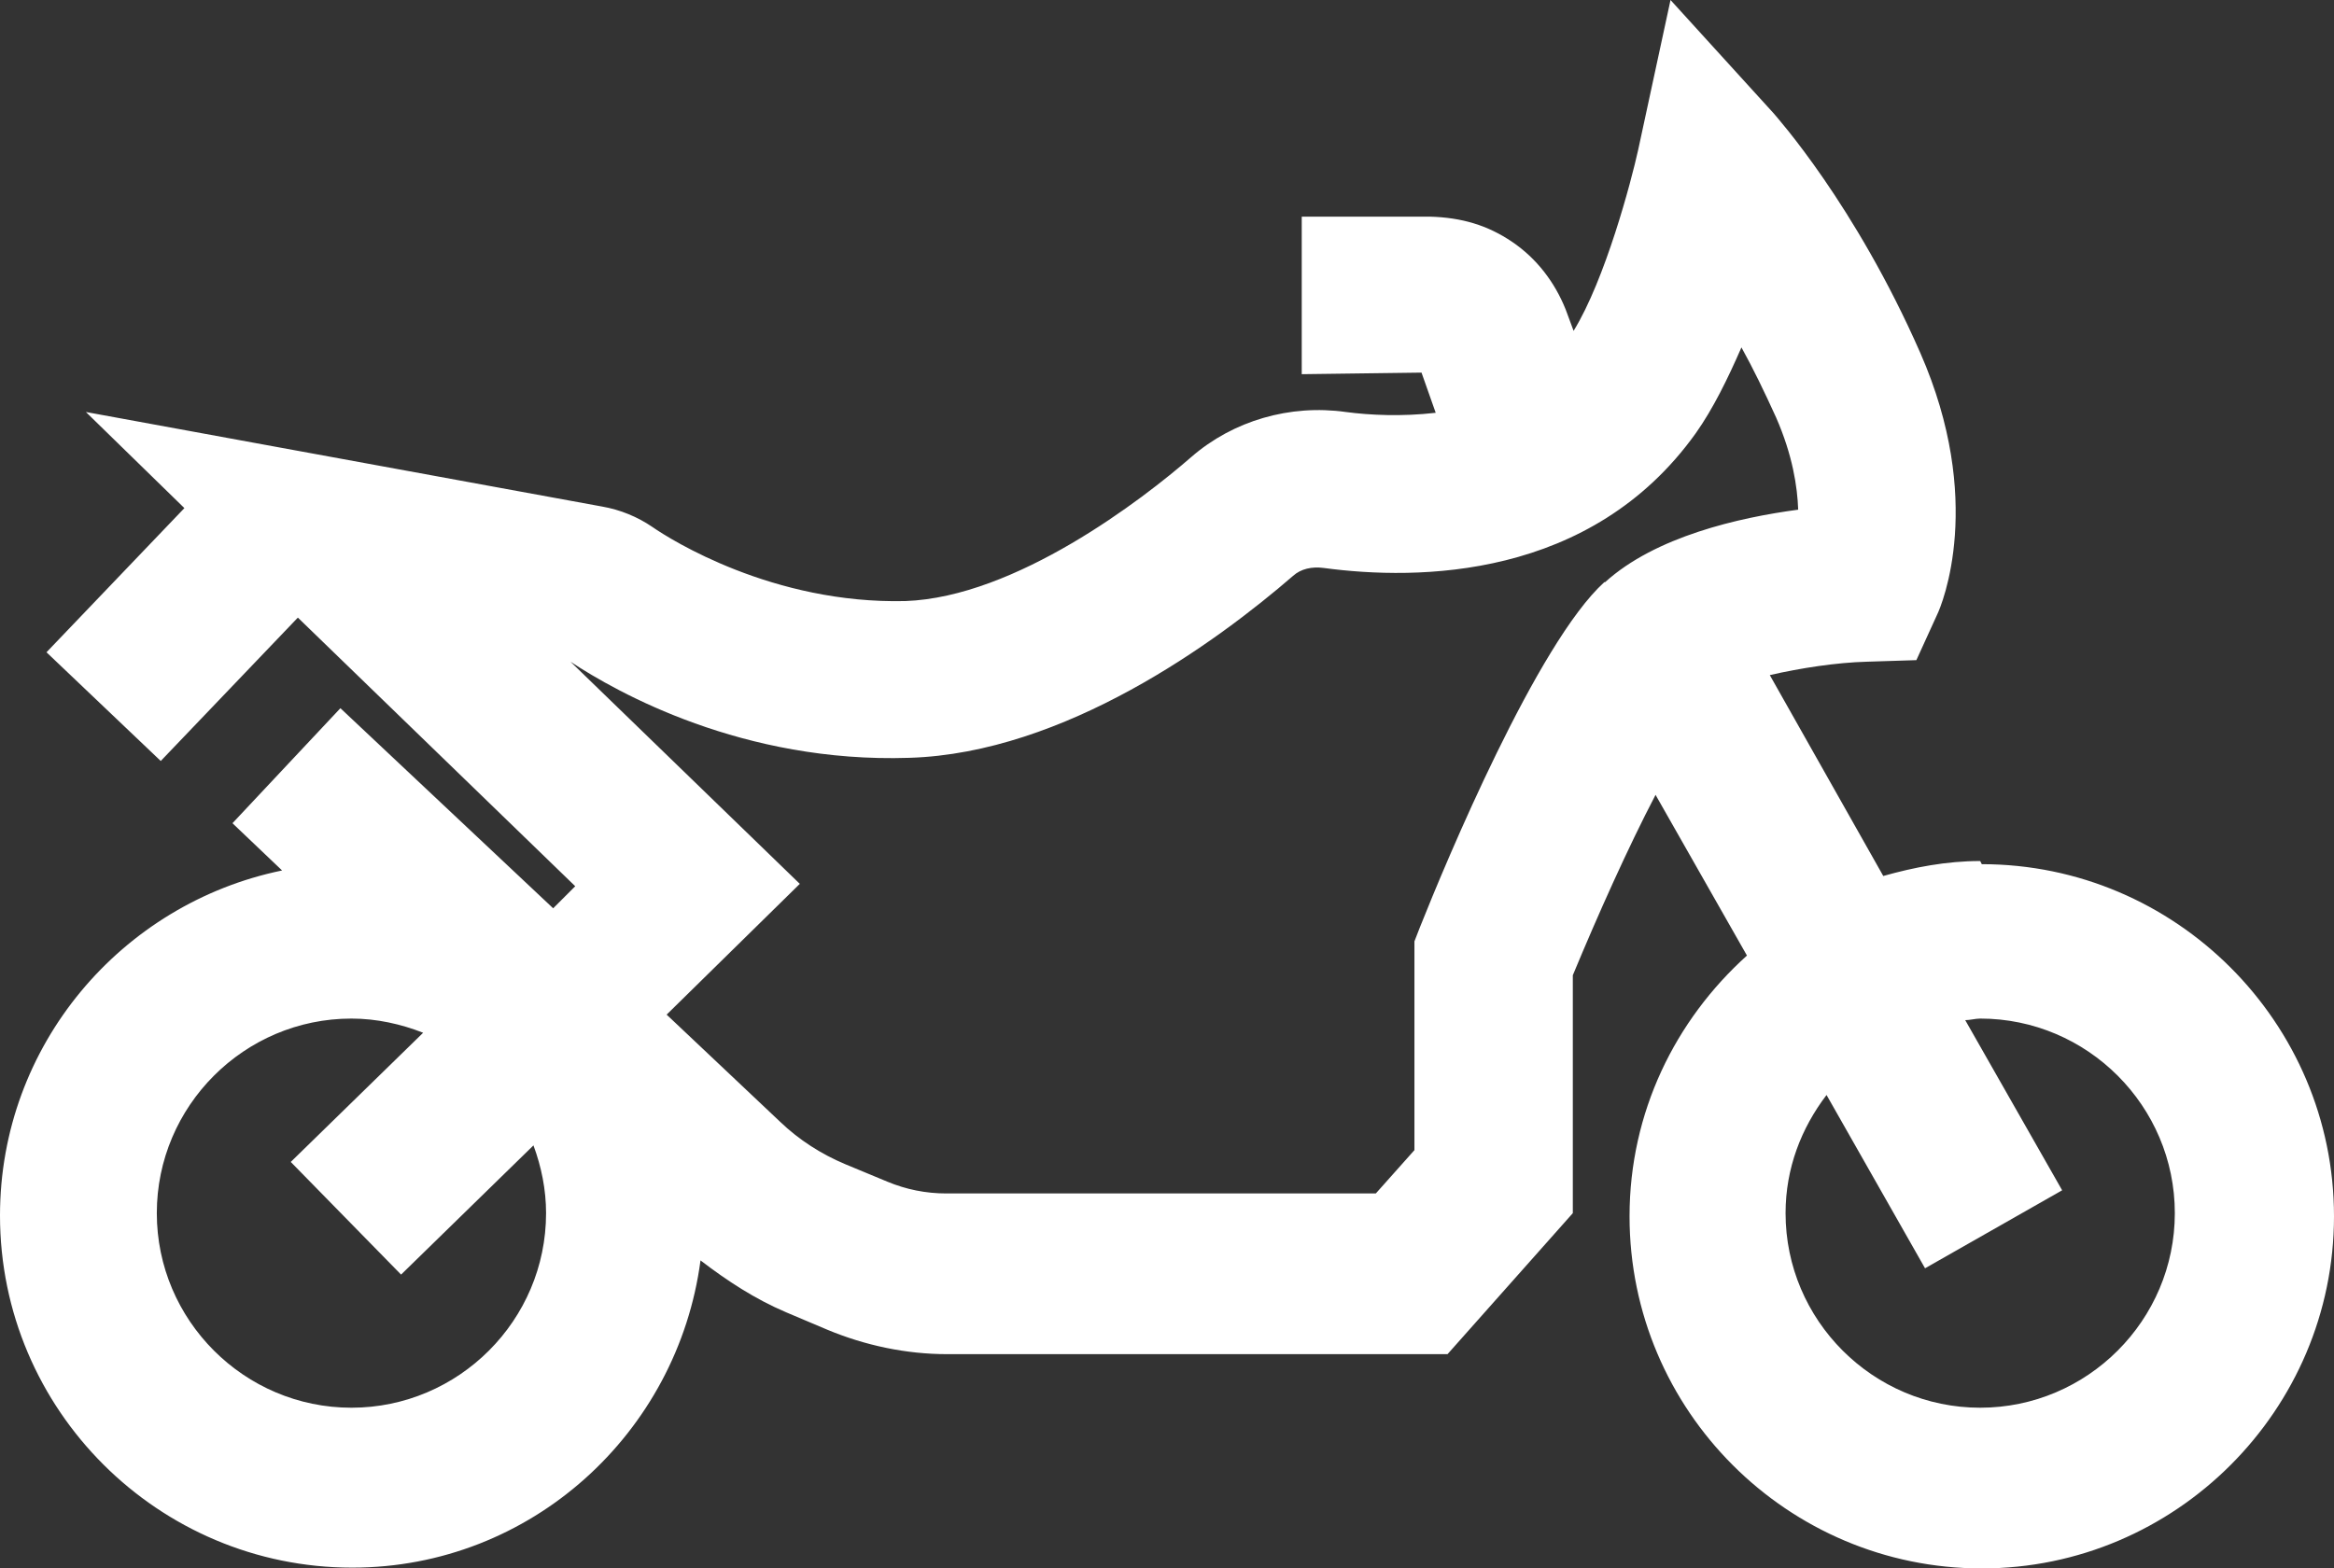 <?xml version="1.0" encoding="UTF-8"?>
<svg id="icon" xmlns="http://www.w3.org/2000/svg" viewBox="0 0 29.62 19.91">
  <rect x="0" y="0" width="29.62" height="19.91" fill="#333333" stroke="none"/>
  <defs>
    <style>
      .cls-1 {
        fill: none;
      }

      .cls-2 {
        fill: #fff;
      }
    </style>
  </defs>
  <path class="cls-1" d="M5.09,16.18l-1.4-1.43,1.68-1.64c-.28-.11-.59-.18-.91-.18-1.36,0-2.47,1.11-2.47,2.47s1.11,2.47,2.47,2.47,2.47-1.11,2.47-2.47c0-.3-.06-.59-.16-.86,0,0-1.68,1.64-1.68,1.64Z"/>
  <path class="cls-1" d="M22.54,5.3c-.14-.33-.29-.62-.44-.89-.16.4-.36.78-.58,1.09-1.33,1.86-3.52,1.88-4.72,1.71-.15-.02-.29.02-.39.1-.98.84-2.91,2.25-4.87,2.31-2.11.07-3.71-.83-4.3-1.22l2.91,2.82-1.69,1.66,1.44,1.36c.25.23.53.41.83.54l.53.22c.24.1.49.15.75.15h5.45l.49-.55v-2.65l.07-.18c.33-.83,1.49-3.61,2.34-4.38.64-.58,1.7-.82,2.45-.92,0-.29-.07-.69-.28-1.17h.01Z"/>
  <path class="cls-1" d="M25.13,12.93c-.07,0-.13.01-.19.02l1.23,2.16-1.74.99-1.25-2.2c-.32.42-.52.93-.52,1.5,0,1.36,1.11,2.47,2.47,2.47s2.47-1.11,2.47-2.47-1.11-2.47-2.47-2.47Z"/>
  <path class="cls-2" d="M25.13,10.93c-.43,0-.84.08-1.23.19l-1.44-2.55c.39-.09.85-.16,1.23-.17l.63-.02.26-.57c.07-.14.61-1.46-.21-3.33-.83-1.89-1.82-2.99-1.86-3.04l-1.31-1.44-.41,1.9c-.09.41-.42,1.65-.82,2.3l-.1-.27c-.14-.35-.37-.65-.68-.86s-.64-.31-1.05-.32h-1.62v2l1.52-.02.18.51c-.43.05-.84.03-1.14-.01-.71-.1-1.43.11-1.96.57-.62.54-2.23,1.78-3.63,1.83-1.68.04-2.98-.78-3.21-.94-.19-.13-.41-.22-.64-.26l-6.55-1.2,1.25,1.22-1.75,1.83,1.45,1.38,1.74-1.82,3.52,3.41-.28.28-2.7-2.54-1.37,1.46.63.6c-2.04.42-3.58,2.22-3.58,4.38,0,2.47,2.01,4.47,4.47,4.47,2.27,0,4.13-1.71,4.42-3.9.34.26.69.49,1.09.66l.52.22c.48.2,1,.31,1.52.31h6.35l1.59-1.79v-3.02c.32-.77.7-1.62,1.05-2.29l1.16,2.04c-.91.82-1.49,1.99-1.49,3.31,0,2.47,2.01,4.47,4.47,4.47s4.47-2.01,4.47-4.47-2.01-4.47-4.47-4.47l-.02-.04ZM4.46,17.87c-1.36,0-2.47-1.11-2.47-2.47s1.11-2.47,2.47-2.47c.32,0,.63.07.91.18l-1.68,1.64,1.4,1.43,1.68-1.64c.1.27.16.56.16.86,0,1.36-1.11,2.47-2.47,2.47ZM20.36,7.39c-.85.77-2.01,3.55-2.34,4.38l-.07.18v2.65l-.49.55h-5.45c-.26,0-.51-.05-.75-.15l-.53-.22c-.31-.13-.59-.31-.83-.54l-1.44-1.36,1.69-1.66-2.91-2.82c.59.39,2.19,1.29,4.3,1.22,1.97-.06,3.9-1.47,4.87-2.31.1-.09.24-.12.39-.1,1.19.16,3.39.15,4.72-1.71.22-.31.41-.7.58-1.09.15.27.29.56.44.89.21.48.27.88.28,1.17-.75.1-1.81.34-2.45.92h-.01ZM25.13,17.87c-1.36,0-2.47-1.11-2.47-2.47,0-.57.2-1.08.52-1.5l1.25,2.2,1.74-.99-1.23-2.16c.06,0,.13-.02.19-.02,1.36,0,2.47,1.11,2.47,2.47s-1.11,2.47-2.47,2.47Z"/>
</svg>
